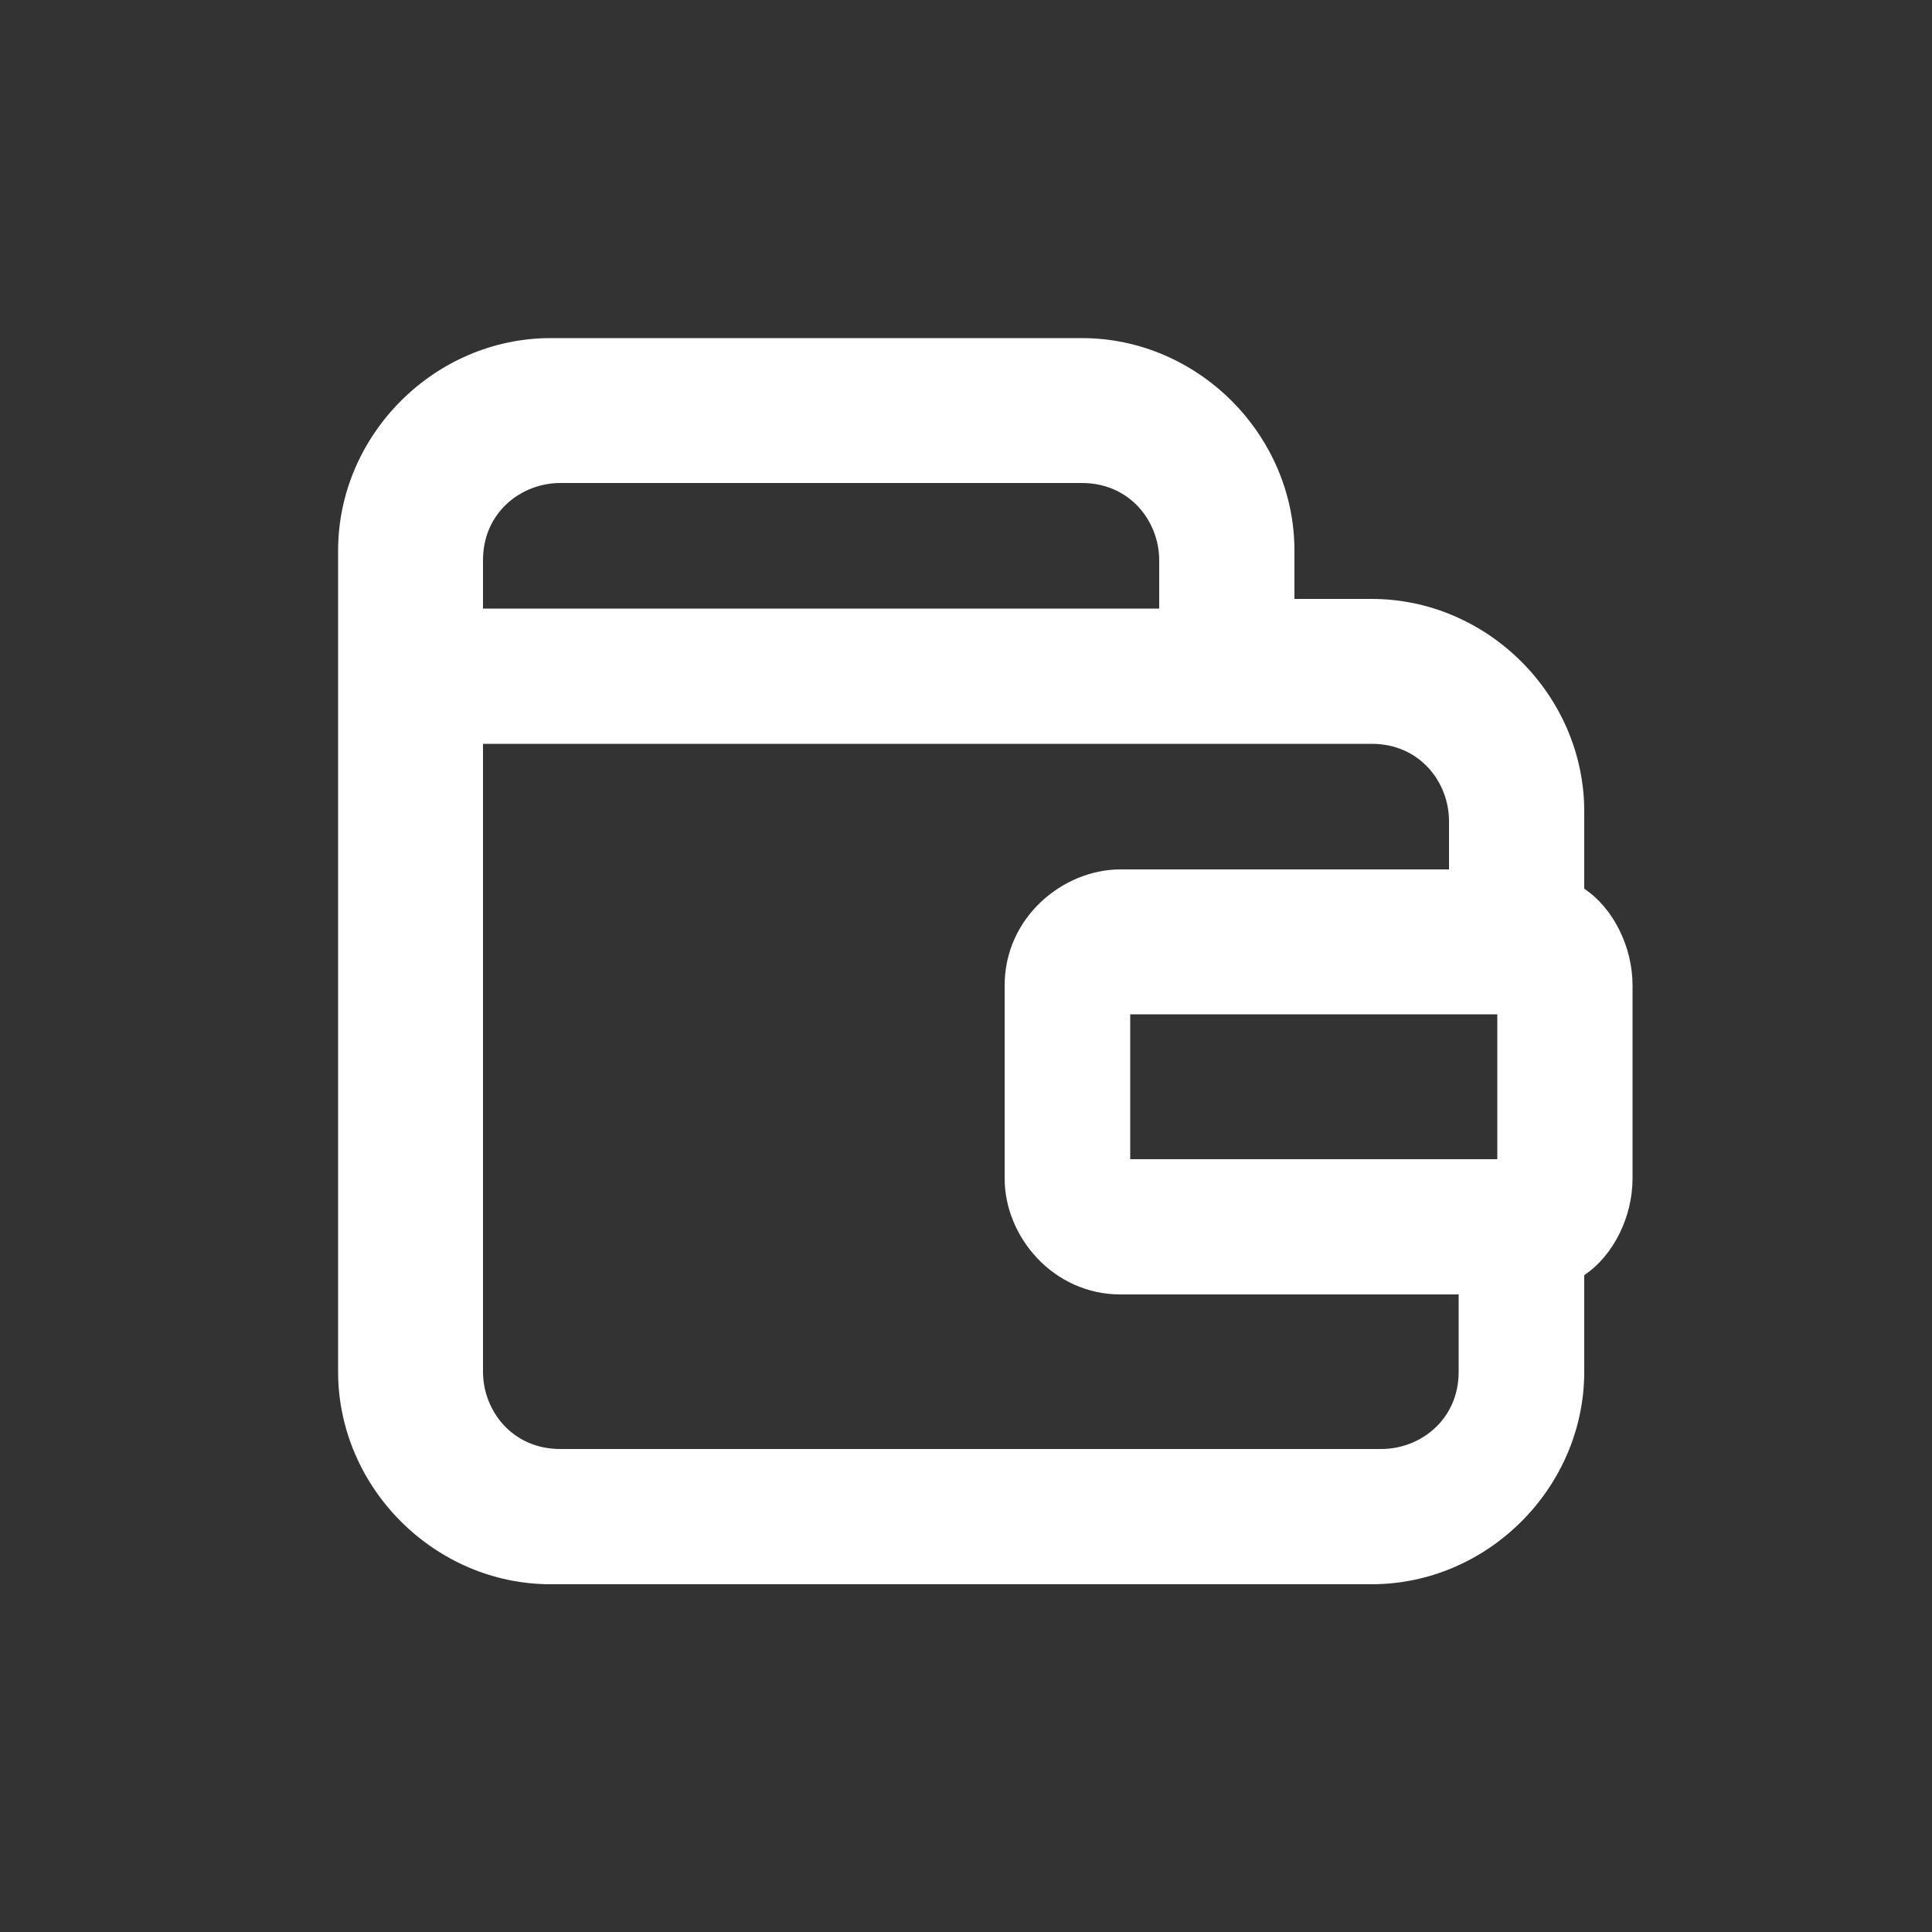 <svg viewBox="0 0 20 20" version="1.1" xmlns="http://www.w3.org/2000/svg" data-name="Lag 1" id="Lag_1">
  <rect x="0" y="0" width="20" height="20" fill="#333333" stroke="none"/>
  <defs>
    <style>
      .cls-1 {
        fill: #fff;
        fill-rule: evenodd;
        stroke-width: 0px;
      }
    </style>
  </defs>
  <path d="M3.5,5.7v8.5c0,1.2,1,2.2,2.2,2.2h8.5c1.2,0,2.2-1,2.2-2.2h0v-1c.3-.2.5-.6.5-1v-2c0-.4-.2-.8-.5-1v-.8c0-1.2-1-2.2-2.2-2.2h-.8v-.5c0-1.2-1-2.2-2.2-2.2h-5.5c-1.2,0-2.2,1-2.2,2.2h0ZM5.8,5c-.4,0-.8.3-.8.8v.5h7v-.5c0-.4-.3-.8-.8-.8h-5.5ZM15.5,10.5h-3.8v1.5h3.8v-1.5ZM15,9v-.5c0-.4-.3-.8-.8-.8H5v6.5c0,.4.3.8.8.8h8.5c.4,0,.8-.3.8-.8v-.8h-3.5c-.7,0-1.2-.6-1.2-1.2v-2c0-.7.6-1.2,1.2-1.2h3.5Z" class="cls-1"></path>
</svg>